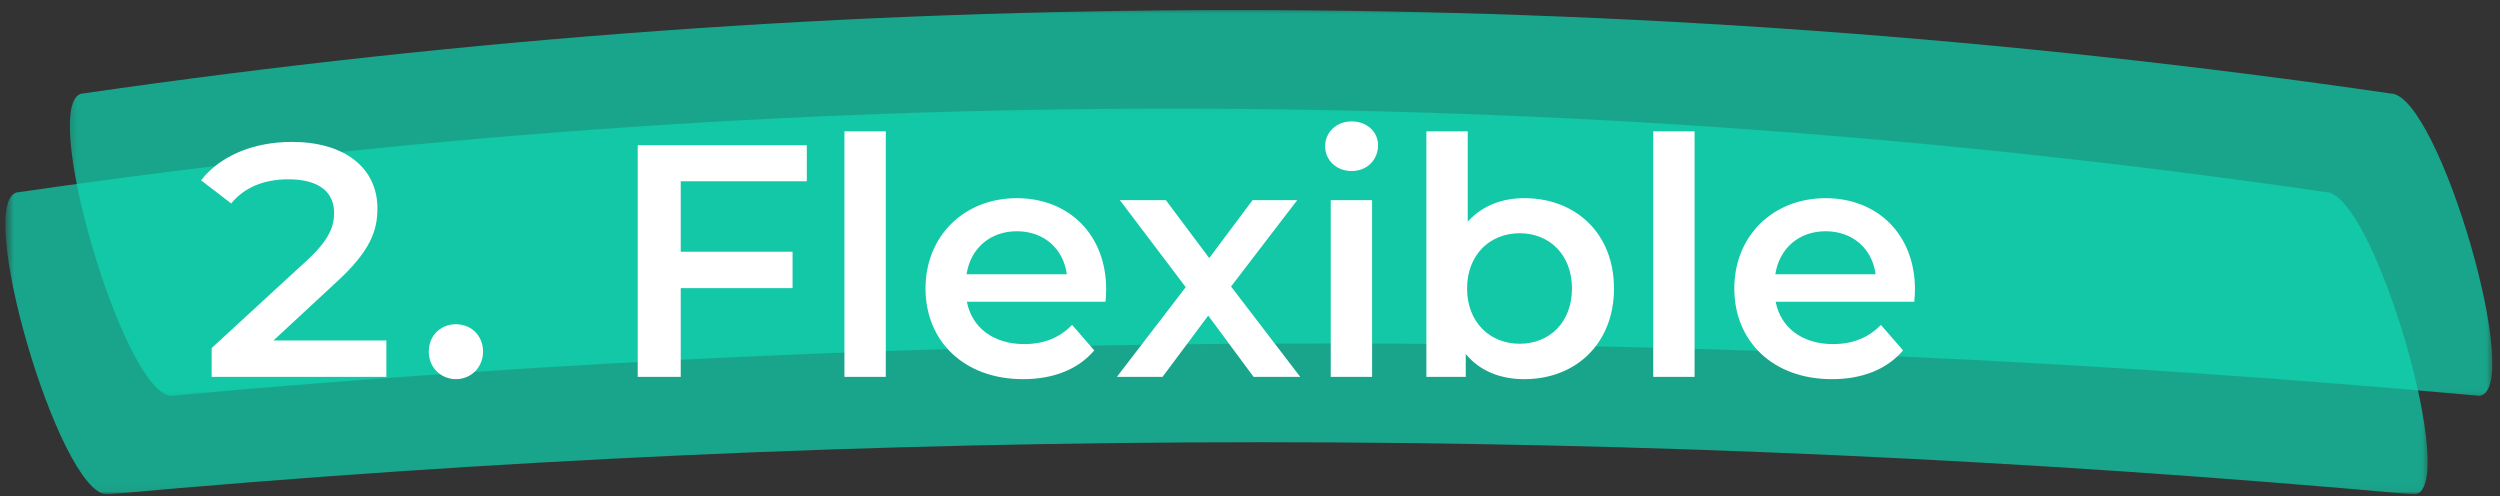 <svg xmlns="http://www.w3.org/2000/svg" width="272" height="54" viewBox="0 0 272 54" fill="none"><rect x="0" y="0" width="272" height="54" fill="#333333" stroke="none"/><mask id="mask0_53_105" style="mask-type:luminance" maskUnits="userSpaceOnUse" x="0" y="0" width="272" height="54"><path d="M271.62 0.38H0.38V54H271.62V0.38Z" fill="white"></path></mask><g mask="url(#mask0_53_105)"><mask id="mask1_53_105" style="mask-type:luminance" maskUnits="userSpaceOnUse" x="0" y="0" width="272" height="54"><path d="M272 0H0V53.953H272V0Z" fill="white"></path></mask><g mask="url(#mask1_53_105)"><g opacity="0.7"><mask id="mask2_53_105" style="mask-type:luminance" maskUnits="userSpaceOnUse" x="7" y="0" width="265" height="44"><path d="M271.62 0.38H7.228V43.732H271.62V0.38Z" fill="white"></path></mask><g mask="url(#mask2_53_105)"><path d="M269.638 43.051C185.978 35.477 102.333 35.477 18.672 43.051C13.426 43.051 3.883 10.157 9.13 10.157C50.754 4.12 92.569 1.093 134.621 1.093C176.673 1.093 218.488 4.12 260.096 10.172C265.343 10.172 274.885 43.067 269.638 43.067V43.051Z" fill="#0ED6B0"></path></g></g><g opacity="0.7"><mask id="mask3_53_105" style="mask-type:luminance" maskUnits="userSpaceOnUse" x="0" y="11" width="265" height="43"><path d="M264.392 11.028H0.38V54H264.392V11.028Z" fill="white"></path></mask><g mask="url(#mask3_53_105)"><path d="M262.616 53.794C178.956 46.22 95.311 46.22 11.65 53.794C6.404 53.794 -3.138 20.9 2.108 20.9C43.717 14.847 85.547 11.82 127.583 11.82C169.62 11.82 211.45 14.847 253.058 20.9C258.305 20.9 267.847 53.794 262.6 53.794H262.616Z" fill="#0ED6B0"></path></g></g></g></g><path d="M29.76 37.04H42.036V41H23.028V37.868L33.36 28.364C35.916 26.024 36.348 24.548 36.348 23.144C36.348 20.84 34.62 19.508 31.38 19.508C28.788 19.508 26.628 20.336 25.152 22.136L21.876 19.616C23.892 17.024 27.456 15.44 31.776 15.44C37.428 15.44 41.064 18.212 41.064 22.676C41.064 25.124 40.272 27.32 36.672 30.632L29.76 37.04ZM49.603 41.252C47.983 41.252 46.651 39.992 46.651 38.264C46.651 36.464 47.983 35.276 49.603 35.276C51.223 35.276 52.555 36.464 52.555 38.264C52.555 39.992 51.223 41.252 49.603 41.252ZM87.78 19.724H74.064V27.392H86.232V31.352H74.064V41H69.384V15.8H87.78V19.724ZM91.874 41V14.288H96.374V41H91.874ZM120.352 31.496C120.352 31.856 120.316 32.396 120.28 32.828H105.196C105.736 35.636 108.076 37.436 111.424 37.436C113.584 37.436 115.276 36.752 116.644 35.348L119.056 38.12C117.328 40.172 114.628 41.252 111.316 41.252C104.872 41.252 100.696 37.112 100.696 31.388C100.696 25.664 104.908 21.56 110.632 21.56C116.248 21.56 120.352 25.484 120.352 31.496ZM110.632 25.16C107.716 25.16 105.592 27.032 105.16 29.84H116.068C115.708 27.068 113.584 25.16 110.632 25.16ZM141.463 41H136.387L131.455 34.34L126.487 41H121.519L129.007 31.244L121.843 21.776H126.847L131.563 28.076L136.279 21.776H141.139L133.939 31.172L141.463 41ZM147.052 18.608C145.396 18.608 144.172 17.42 144.172 15.908C144.172 14.396 145.396 13.208 147.052 13.208C148.708 13.208 149.932 14.324 149.932 15.8C149.932 17.384 148.744 18.608 147.052 18.608ZM144.784 41V21.776H149.284V41H144.784ZM165.846 21.56C171.462 21.56 175.602 25.412 175.602 31.388C175.602 37.364 171.462 41.252 165.846 41.252C163.218 41.252 160.986 40.352 159.474 38.516V41H155.19V14.288H159.69V24.116C161.238 22.388 163.398 21.56 165.846 21.56ZM165.342 37.4C168.582 37.4 171.03 35.06 171.03 31.388C171.03 27.716 168.582 25.376 165.342 25.376C162.102 25.376 159.618 27.716 159.618 31.388C159.618 35.06 162.102 37.4 165.342 37.4ZM179.87 41V14.288H184.37V41H179.87ZM208.348 31.496C208.348 31.856 208.312 32.396 208.276 32.828H193.192C193.732 35.636 196.072 37.436 199.42 37.436C201.58 37.436 203.272 36.752 204.64 35.348L207.052 38.12C205.324 40.172 202.624 41.252 199.312 41.252C192.868 41.252 188.692 37.112 188.692 31.388C188.692 25.664 192.904 21.56 198.628 21.56C204.244 21.56 208.348 25.484 208.348 31.496ZM198.628 25.16C195.712 25.16 193.588 27.032 193.156 29.84H204.064C203.704 27.068 201.58 25.16 198.628 25.16Z" fill="white"></path></svg>